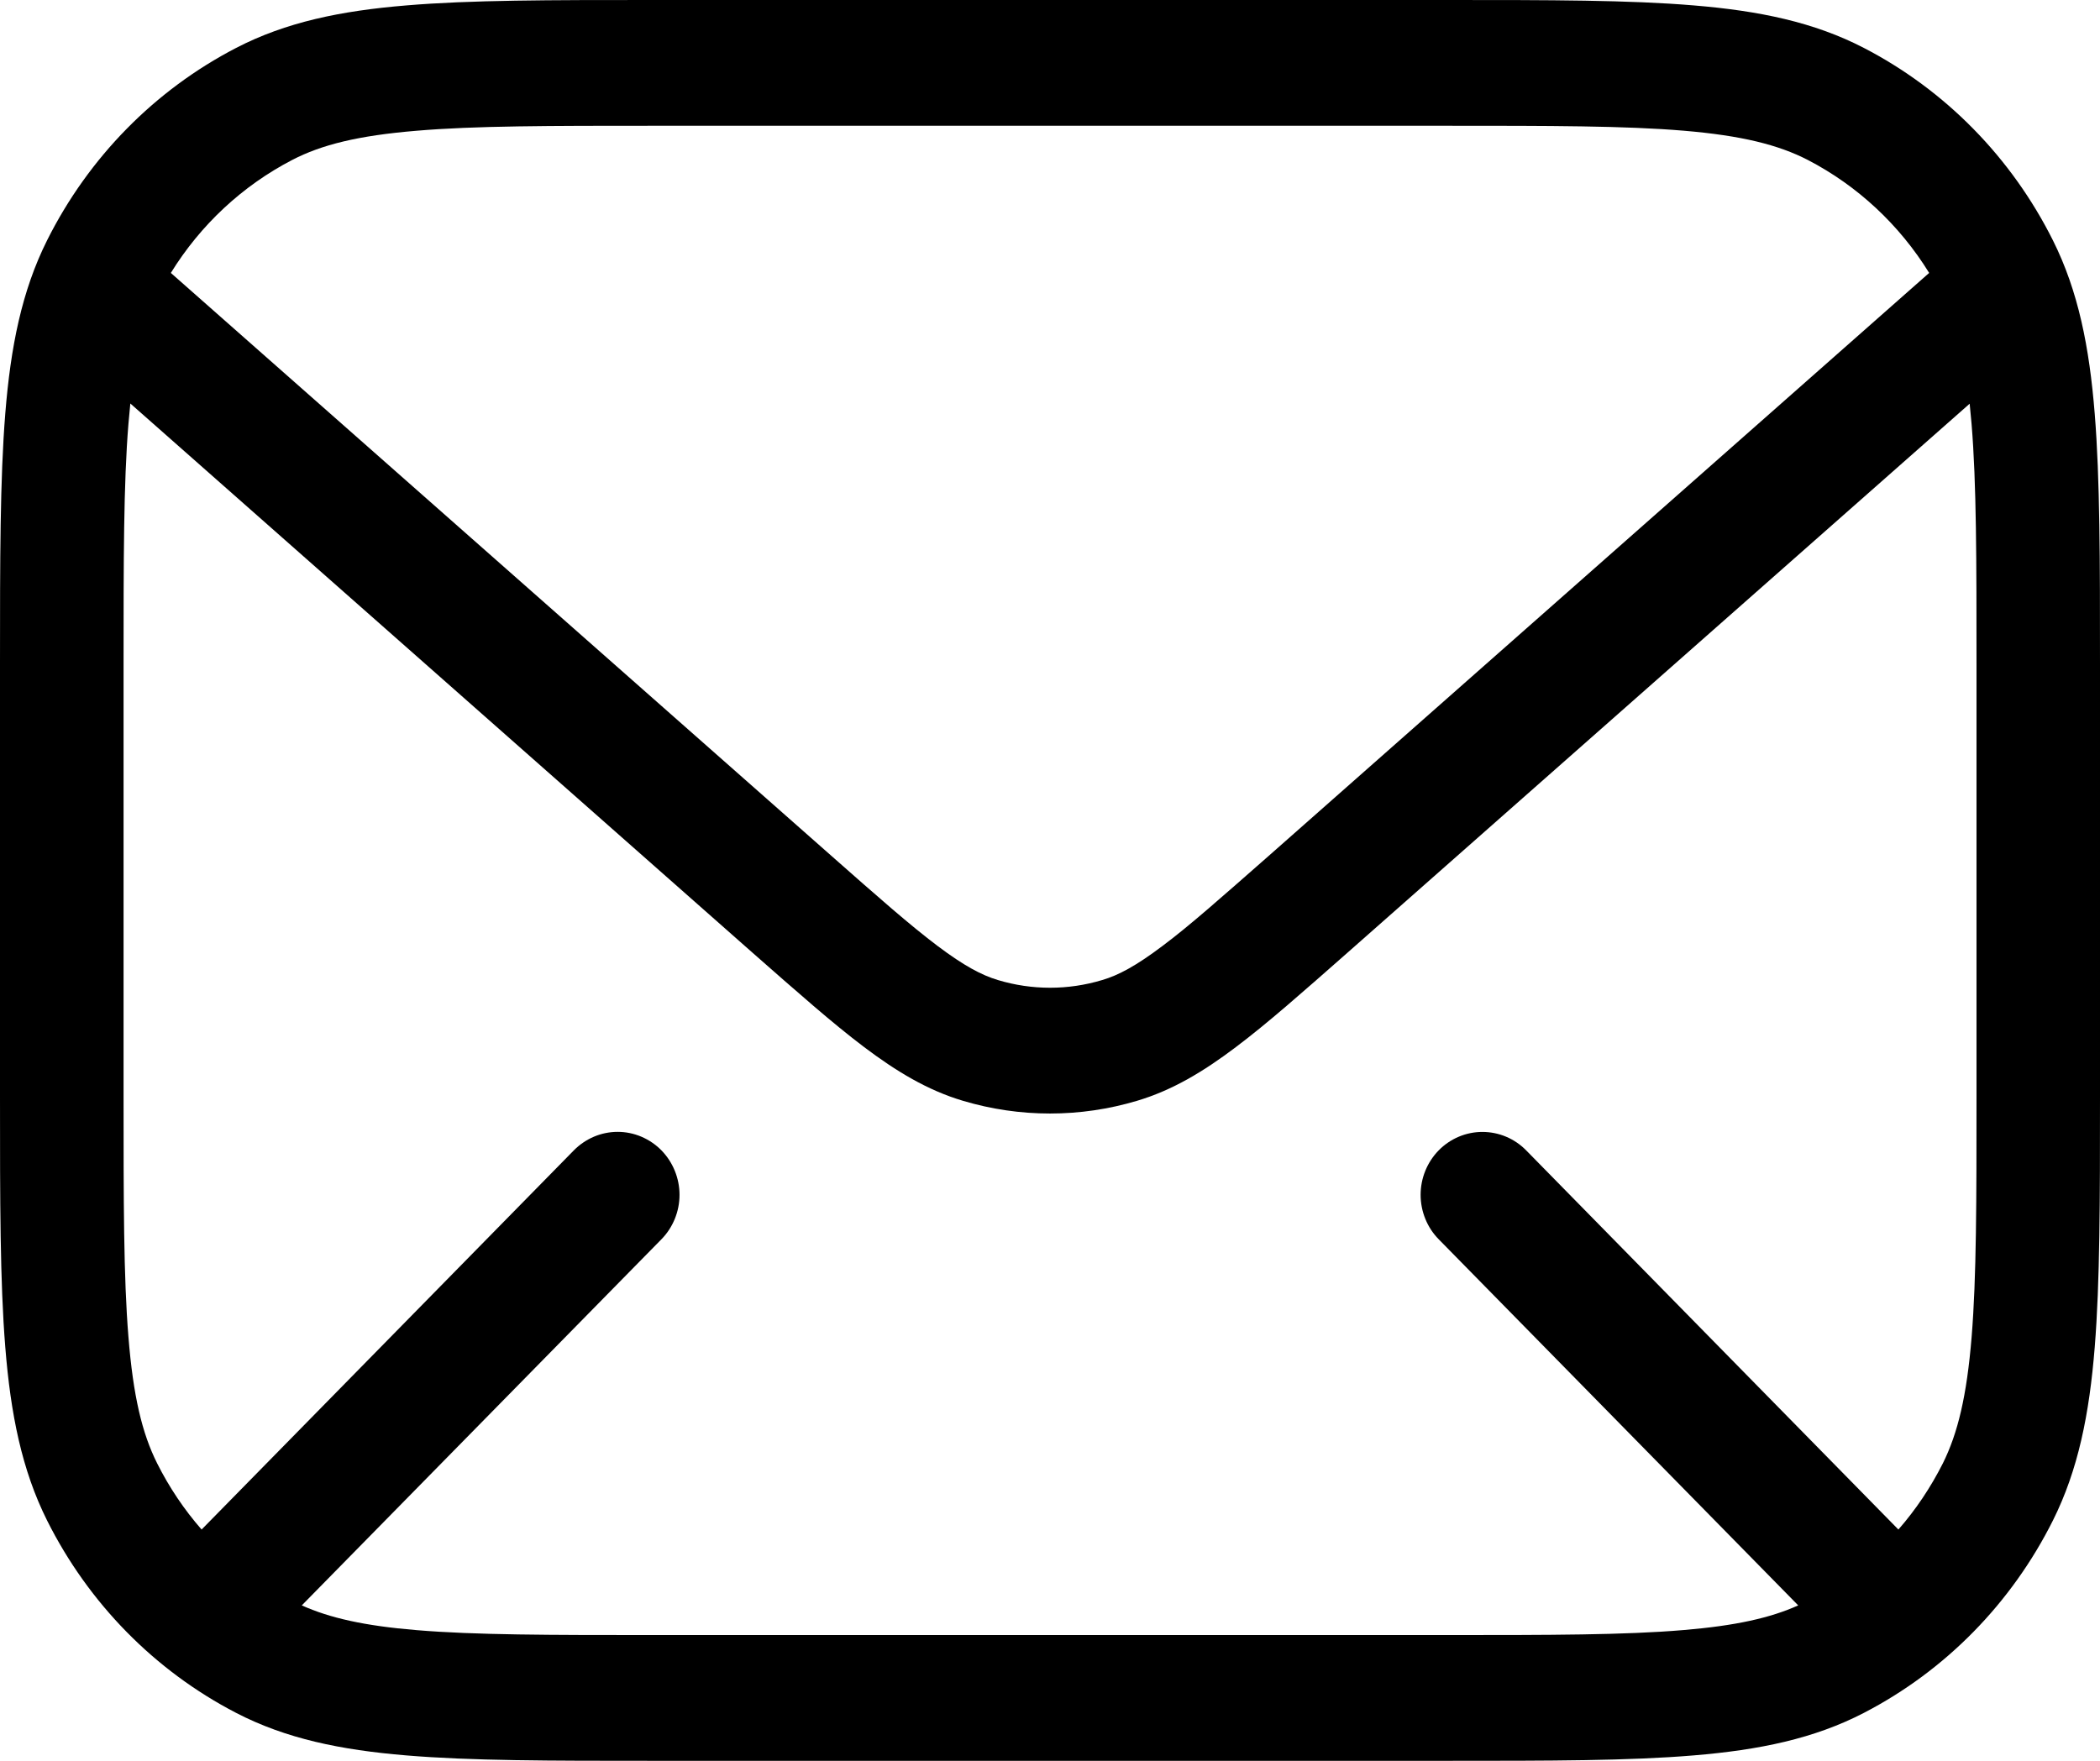 <svg width="31" height="26" viewBox="0 0 31 26" fill="none" xmlns="http://www.w3.org/2000/svg">
<path d="M9.625 0H21.375C22.874 0 24.054 4.08185e-07 25.004 0.08C25.971 0.16 26.78 0.327 27.515 0.708C28.717 1.331 29.693 2.326 30.305 3.549C30.679 4.297 30.843 5.122 30.922 6.108C31 7.074 31 8.277 31 9.802V16.198C31 17.725 31 18.926 30.922 19.894C30.843 20.878 30.679 21.703 30.305 22.451C29.693 23.674 28.717 24.669 27.515 25.292C26.78 25.673 25.971 25.84 25.002 25.92C24.054 26 22.874 26 21.375 26H9.625C8.127 26 6.948 26 5.996 25.92C5.029 25.84 4.22 25.673 3.485 25.292C2.283 24.669 1.307 23.674 0.695 22.451C0.321 21.703 0.157 20.878 0.078 19.892C-3.39659e-08 18.926 0 17.723 0 16.198V9.802C0 8.277 -3.39659e-08 7.076 0.078 6.106C0.157 5.122 0.321 4.297 0.695 3.549C1.307 2.326 2.283 1.331 3.485 0.708C4.22 0.327 5.029 0.16 5.998 0.08C6.946 4.08185e-07 8.127 0 9.625 0ZM6.145 1.931C5.29 2.002 4.748 2.136 4.313 2.362C3.579 2.743 2.96 3.32 2.522 4.03L12.276 12.64C12.963 13.247 13.443 13.669 13.842 13.969C14.233 14.263 14.493 14.4 14.73 14.471C15.234 14.623 15.768 14.623 16.271 14.471C16.508 14.402 16.769 14.263 17.159 13.969C17.561 13.669 18.037 13.245 18.726 12.64L28.478 4.03C28.04 3.32 27.421 2.743 26.687 2.362C26.252 2.138 25.71 2.002 24.855 1.93C23.987 1.857 22.882 1.857 21.335 1.857H9.665C8.118 1.857 7.011 1.857 6.145 1.931ZM1.896 6.259C1.824 7.141 1.824 8.268 1.824 9.843V16.157C1.824 17.732 1.824 18.859 1.896 19.741C1.966 20.612 2.097 21.164 2.32 21.608C2.497 21.961 2.717 22.289 2.976 22.585L8.472 16.985C8.557 16.899 8.658 16.831 8.768 16.784C8.879 16.737 8.998 16.713 9.118 16.713C9.238 16.713 9.356 16.737 9.467 16.784C9.578 16.831 9.678 16.899 9.763 16.985C9.848 17.072 9.915 17.174 9.961 17.287C10.007 17.4 10.031 17.521 10.031 17.643C10.031 17.765 10.007 17.886 9.961 17.999C9.915 18.111 9.848 18.214 9.763 18.3L4.455 23.705C4.865 23.89 5.381 24.007 6.145 24.07C7.011 24.143 8.118 24.143 9.665 24.143H21.335C22.882 24.143 23.987 24.143 24.855 24.069C25.621 24.005 26.135 23.89 26.545 23.705L21.239 18.3C21.154 18.214 21.087 18.112 21.041 17.999C20.995 17.886 20.971 17.765 20.971 17.643C20.971 17.397 21.067 17.161 21.238 16.986C21.409 16.812 21.641 16.714 21.883 16.714C22.125 16.714 22.357 16.811 22.528 16.985L28.024 22.585C28.282 22.29 28.5 21.964 28.68 21.608C28.901 21.164 29.034 20.612 29.105 19.741C29.177 18.857 29.177 17.732 29.177 16.157V9.843C29.177 8.268 29.177 7.141 29.104 6.259L29.076 5.961L19.893 14.066C19.236 14.645 18.708 15.112 18.244 15.461C17.768 15.821 17.309 16.098 16.786 16.254C15.946 16.505 15.054 16.505 14.214 16.254C13.691 16.098 13.233 15.821 12.756 15.461C12.294 15.113 11.764 14.644 11.109 14.068L1.924 5.958L1.896 6.259Z" fill="black"/>
</svg>
